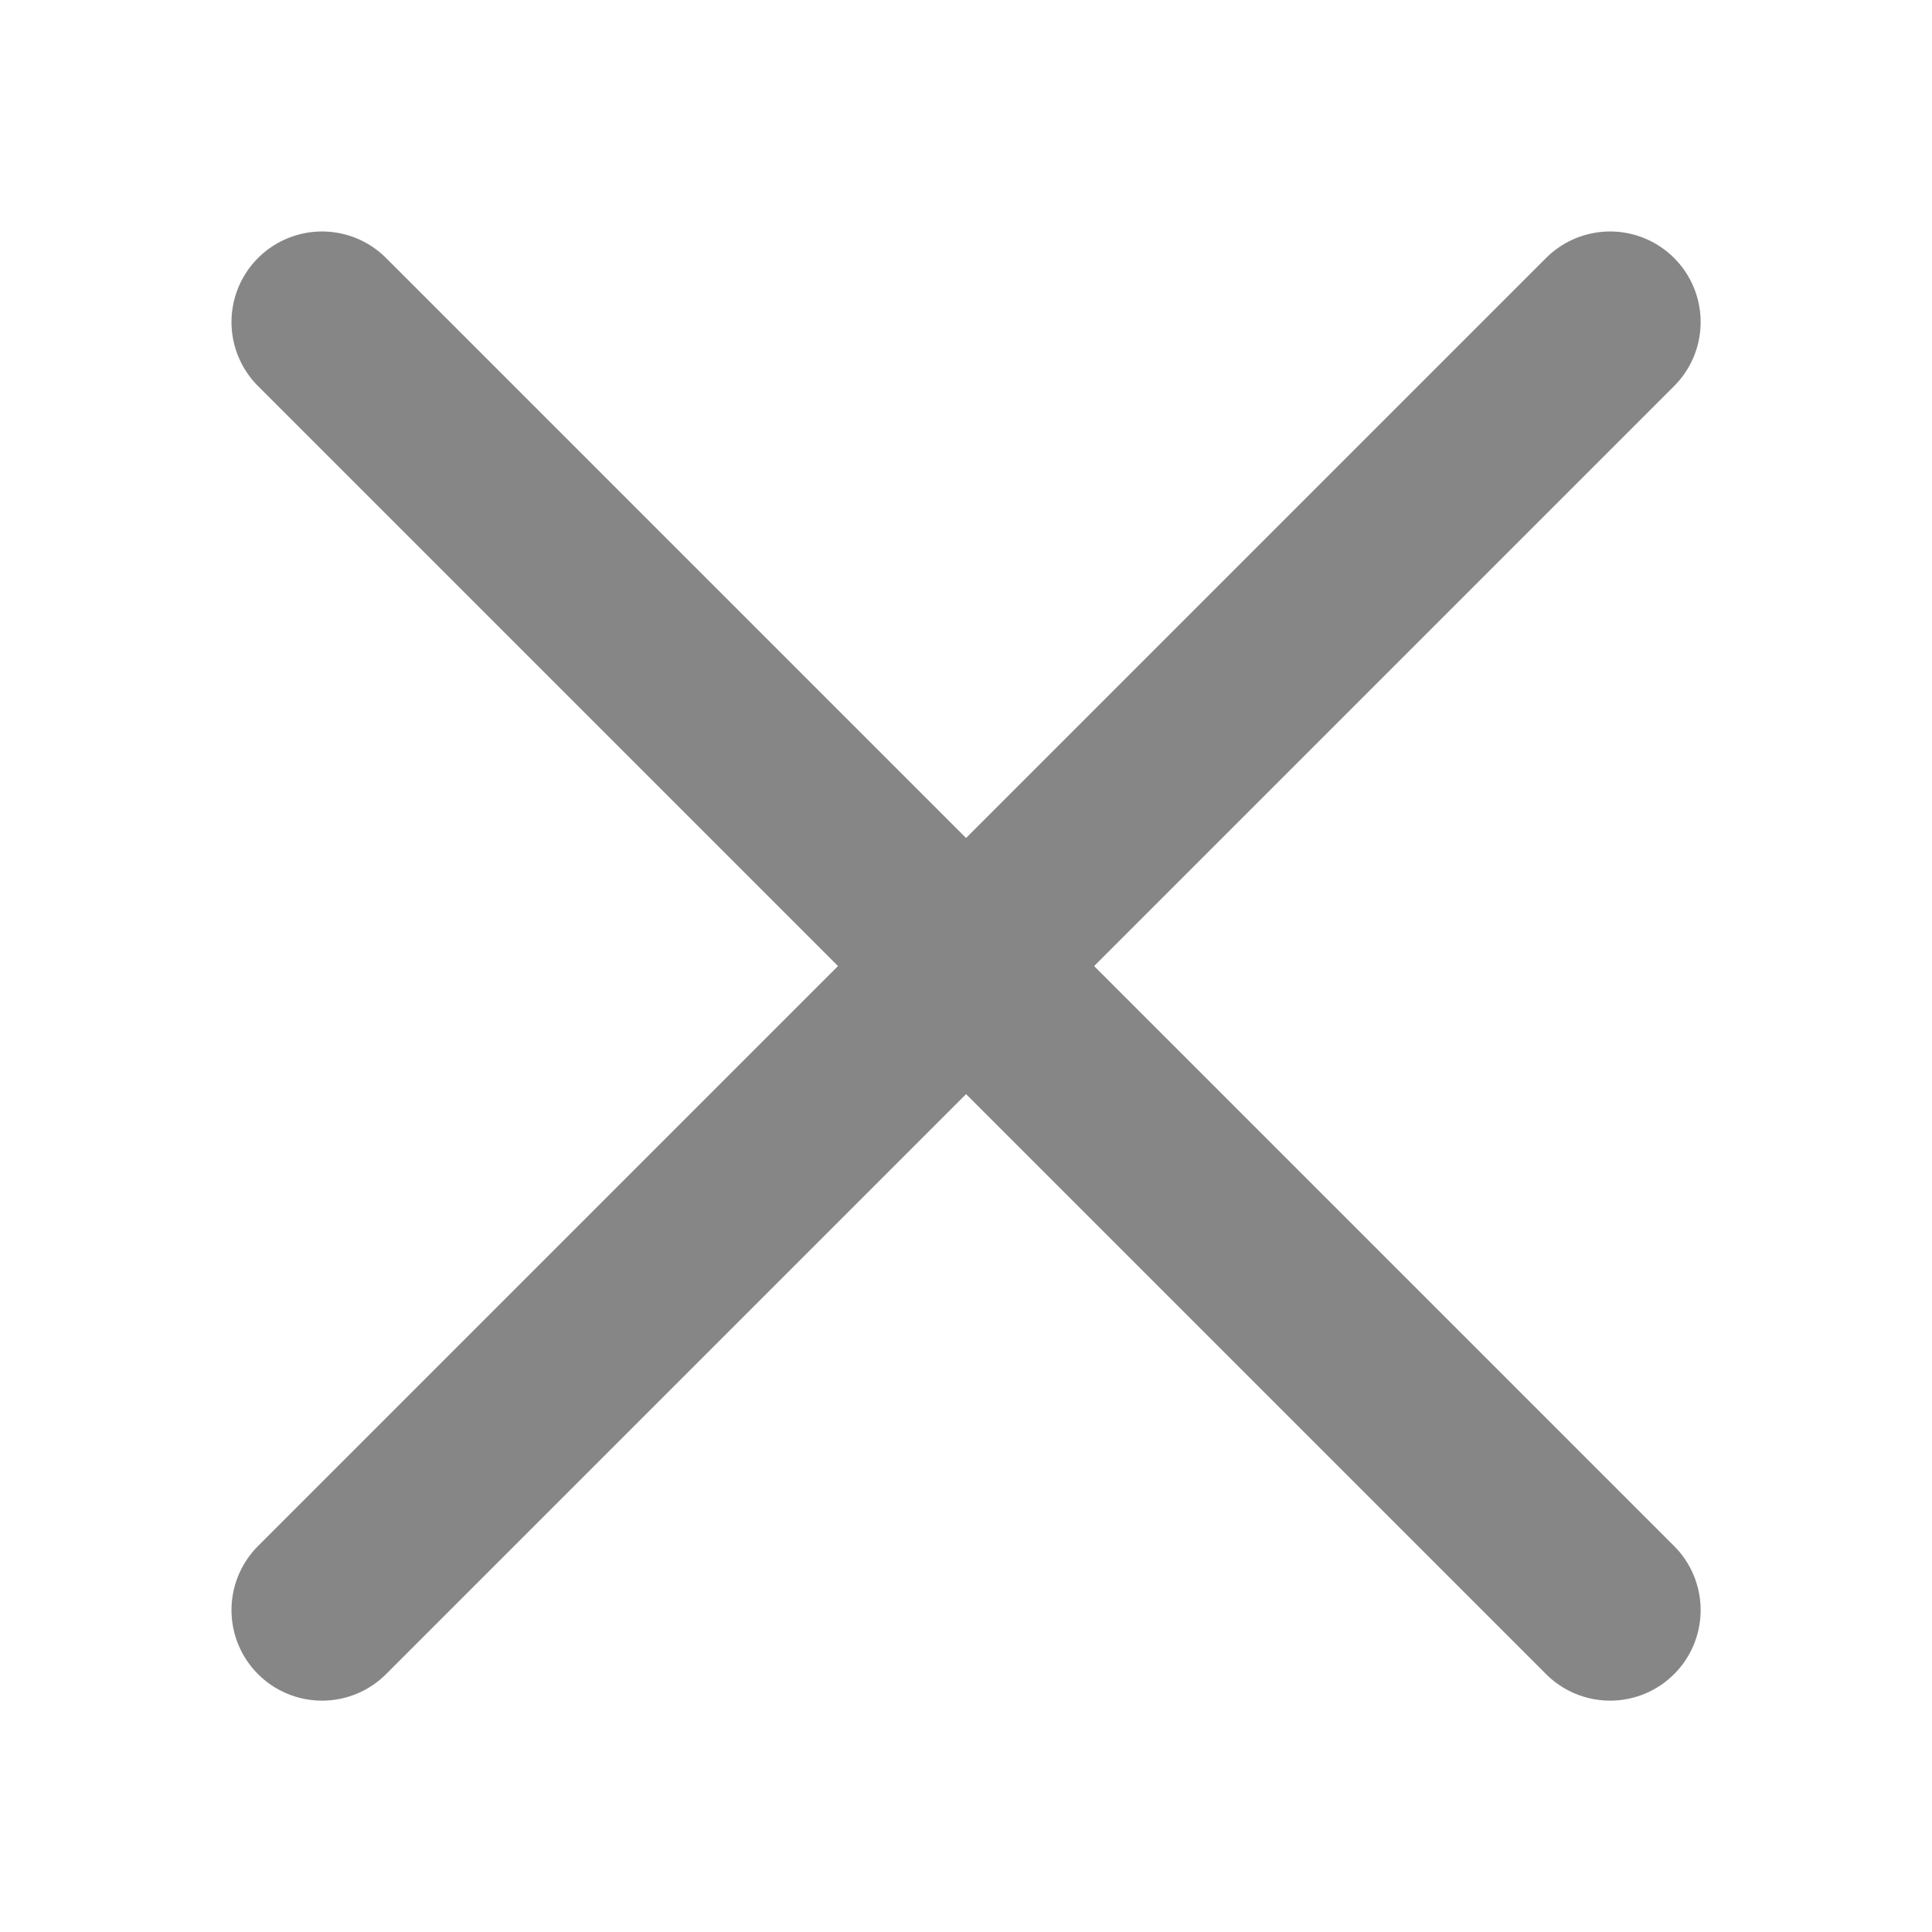 <svg width="16" height="16" viewBox="0 0 16 16" fill="none" xmlns="http://www.w3.org/2000/svg">
<path d="M13.334 13.334L2.667 2.667" stroke="#868686" stroke-width="1.5" stroke-linecap="round" stroke-linejoin="bevel"/>
<path d="M13.334 2.667L2.667 13.334" stroke="#868686" stroke-width="1.5" stroke-linecap="round" stroke-linejoin="bevel"/>
</svg>
